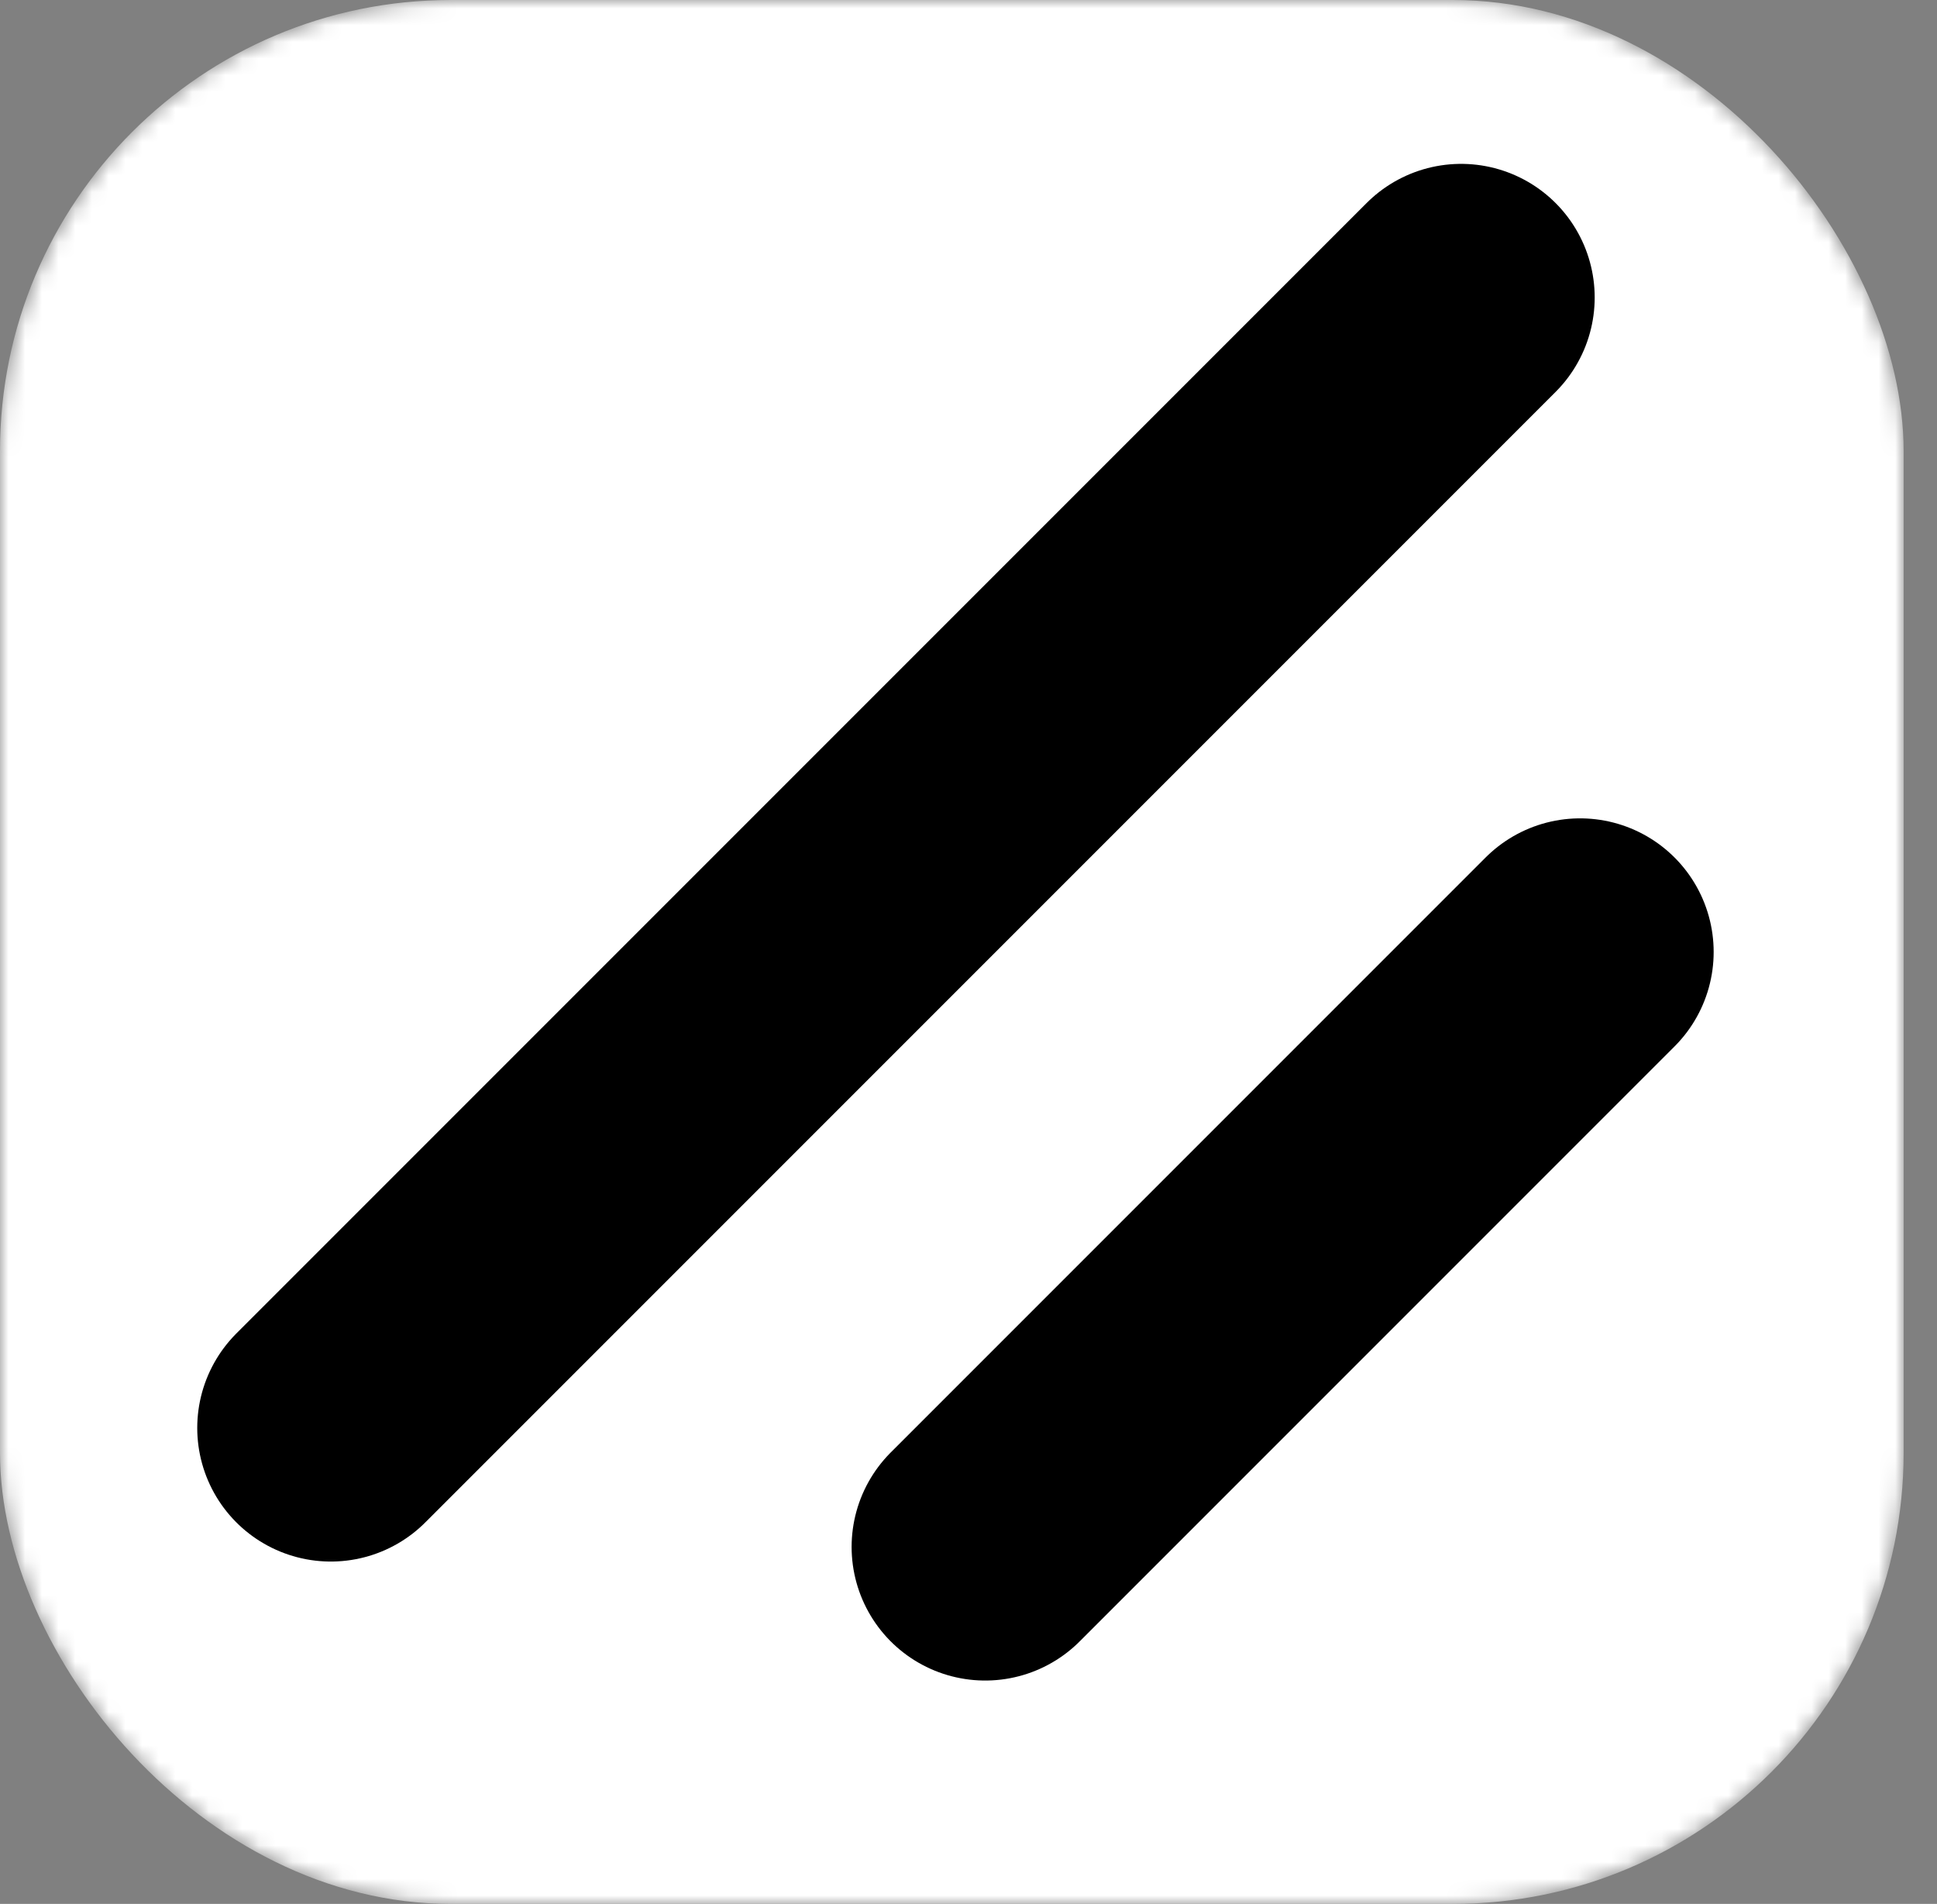 <svg width="116" height="114" viewBox="0 0 116 114" fill="none" xmlns="http://www.w3.org/2000/svg">
<rect x="0" y="0" width="116" height="114" fill="#808080" stroke="none"/>
<mask id="mask0_27_1492" style="mask-type:alpha" maskUnits="userSpaceOnUse" x="0" y="0" width="114" height="114">
<rect width="114" height="114" rx="27" fill="#D9D9D9"/>
</mask>
<g mask="url(#mask0_27_1492)">
<rect width="114" height="114" rx="27" fill="white"/>
</g>
<g clip-path="url(#clip0_27_1492)">
<path d="M94.625 57L59 92.625" stroke="black" stroke-width="16" stroke-linecap="round" stroke-linejoin="round"/>
<path d="M87.5 17.812L19.812 85.5" stroke="black" stroke-width="16" stroke-linecap="round" stroke-linejoin="round"/>
</g>
<defs>
<clipPath id="clip0_27_1492">
<rect width="114" height="114" fill="white" transform="translate(2)"/>
</clipPath>
</defs>
</svg>
